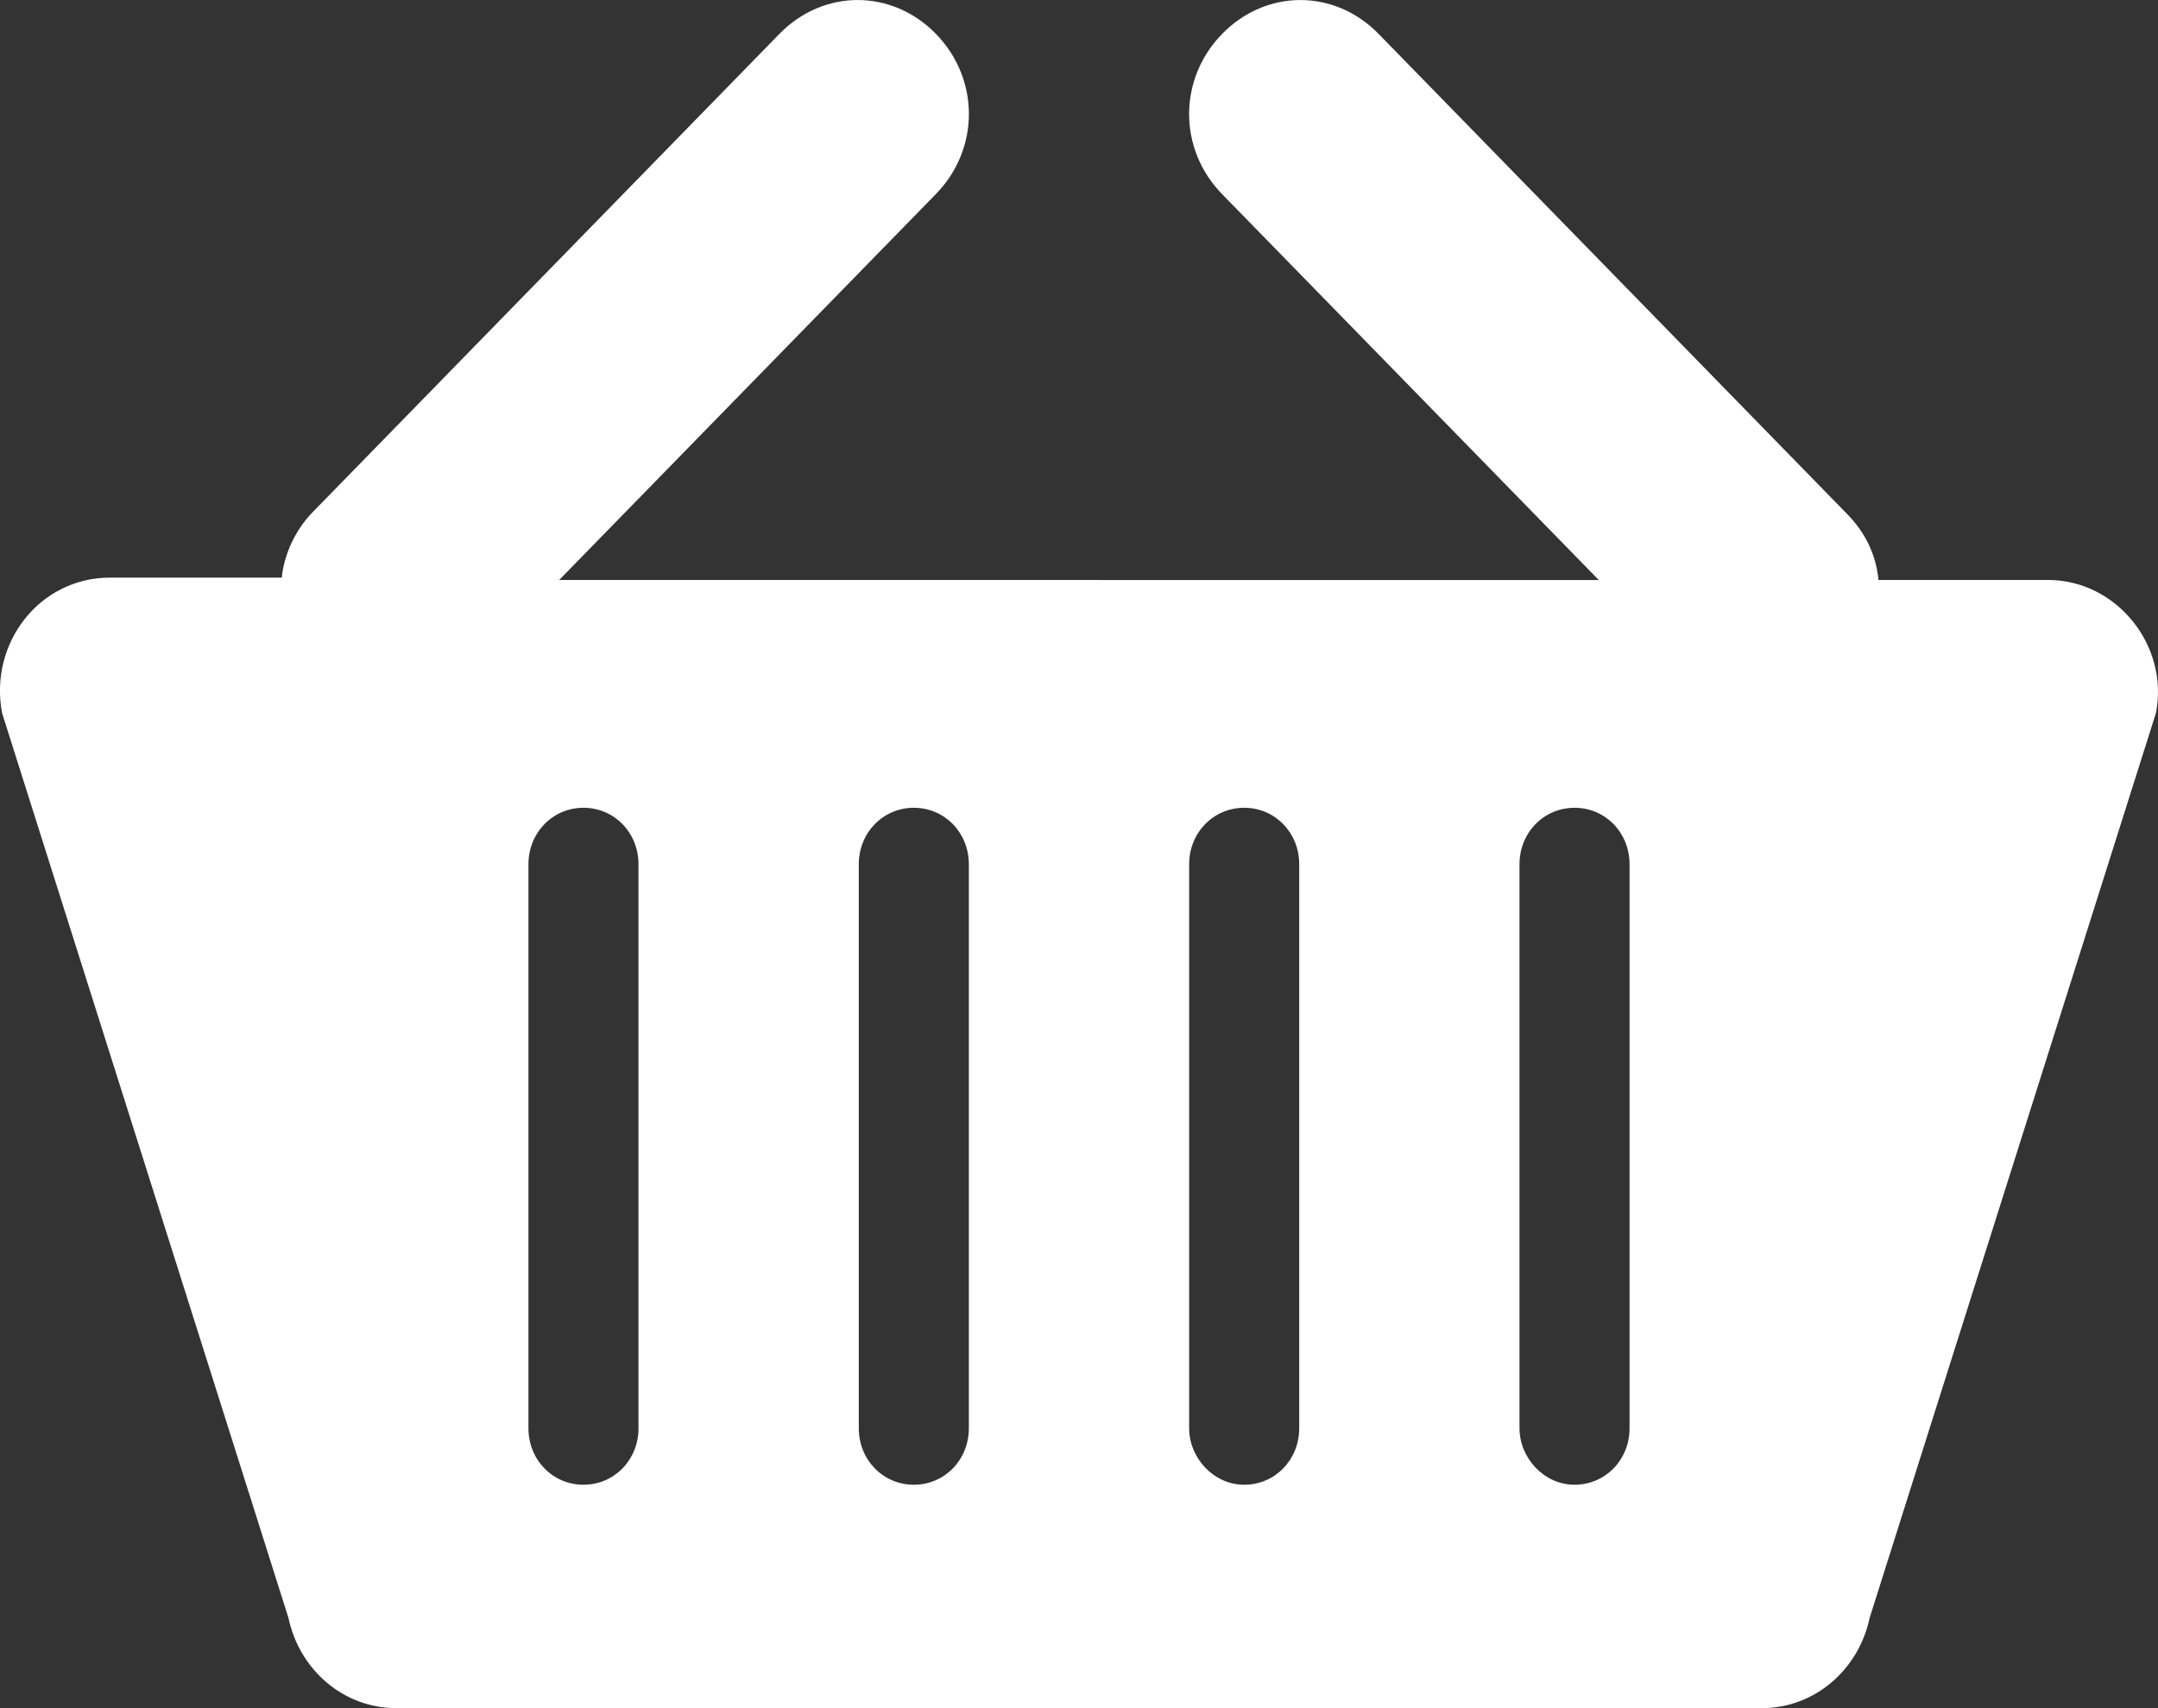 <?xml version="1.0" encoding="UTF-8"?>
<svg width="24px" height="19px" viewBox="0 0 24 19" version="1.1" xmlns="http://www.w3.org/2000/svg" xmlns:xlink="http://www.w3.org/1999/xlink">
    <rect x="0" y="0" width="24" height="19" fill="#333333" stroke="none"/>
    <path d="M22.777,6.451 L20.891,6.451 C20.867,6.175 20.744,5.924 20.549,5.724 L15.332,0.377 C14.842,-0.125 14.082,-0.125 13.592,0.377 C13.102,0.879 13.102,1.658 13.592,2.16 L17.781,6.452 L6.219,6.451 L10.408,2.159 C10.898,1.657 10.898,0.878 10.408,0.376 C9.918,-0.125 9.159,-0.125 8.669,0.376 L3.476,5.698 C3.28,5.899 3.158,6.174 3.134,6.425 L1.223,6.425 C0.44,6.425 -0.124,7.153 0.023,7.931 L3.208,17.996 C3.33,18.574 3.82,19 4.407,19 L19.593,19 C20.181,19 20.671,18.574 20.793,17.996 L23.977,7.931 C24.125,7.178 23.537,6.451 22.777,6.451 L22.777,6.451 Z M7.101,15.887 C7.101,16.238 6.832,16.515 6.489,16.515 C6.147,16.515 5.877,16.238 5.877,15.887 L5.877,9.613 C5.877,9.262 6.147,8.985 6.489,8.985 C6.832,8.985 7.101,9.262 7.101,9.613 L7.101,15.887 Z M10.775,15.887 C10.775,16.238 10.506,16.515 10.163,16.515 C9.821,16.515 9.551,16.238 9.551,15.887 L9.551,9.613 C9.551,9.262 9.821,8.985 10.163,8.985 C10.506,8.985 10.775,9.262 10.775,9.613 L10.775,15.887 Z M14.449,15.887 C14.449,16.238 14.18,16.515 13.837,16.515 C13.495,16.515 13.225,16.214 13.225,15.887 L13.225,9.613 C13.225,9.262 13.495,8.985 13.837,8.985 C14.18,8.985 14.449,9.262 14.449,9.613 L14.449,15.887 Z M18.123,15.887 C18.123,16.238 17.854,16.515 17.511,16.515 C17.169,16.515 16.899,16.214 16.899,15.887 L16.899,9.613 C16.899,9.262 17.169,8.985 17.511,8.985 C17.854,8.985 18.123,9.262 18.123,9.613 L18.123,15.887 Z" fill="#FFFFFF"></path>
</svg>